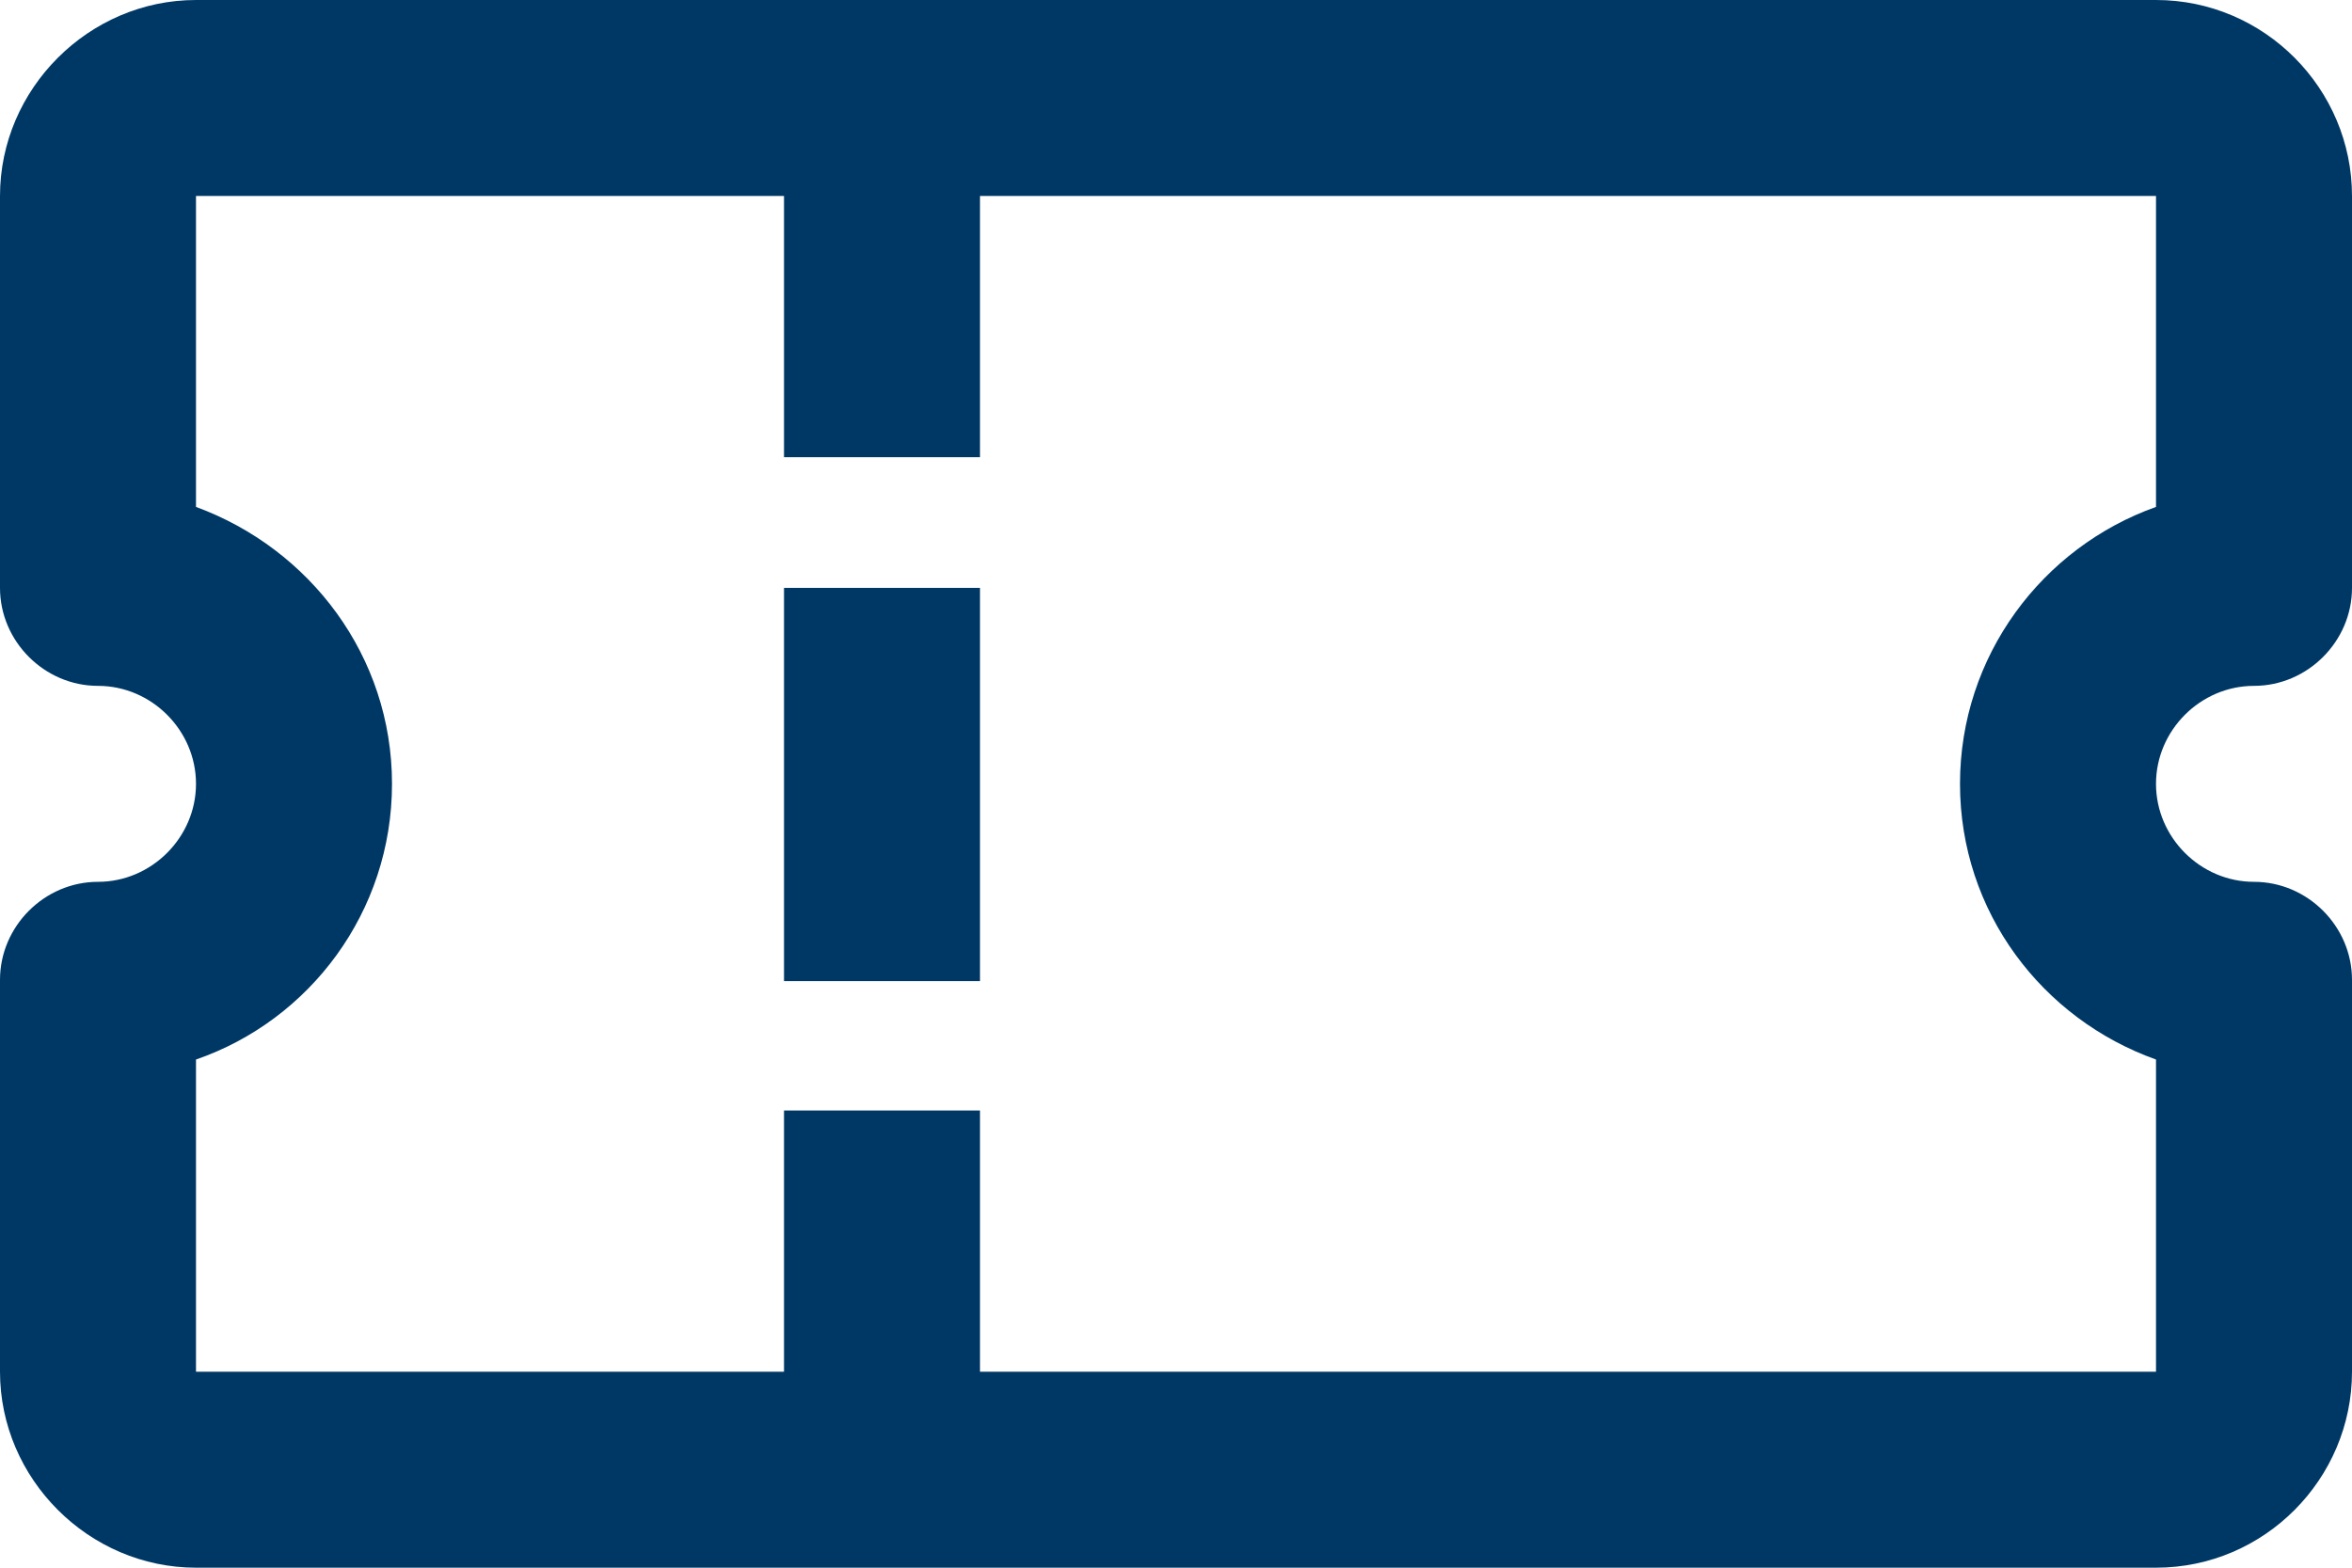 <svg width="30" height="20" viewBox="0 0 30 20" fill="none" xmlns="http://www.w3.org/2000/svg">
<path d="M28.75 8.75C29.433 8.75 30 8.183 30 7.5V2.5C30 1.133 28.883 0 27.5 0H2.5C1.133 0 0 1.133 0 2.5V7.5C0 8.183 0.567 8.75 1.25 8.75C1.933 8.75 2.5 9.317 2.5 10C2.5 10.683 1.933 11.25 1.25 11.25C0.567 11.25 0 11.817 0 12.5V17.5C0 18.867 1.133 20 2.5 20H27.5C28.883 20 30 18.867 30 17.5V12.5C30 11.817 29.433 11.25 28.75 11.25C28.067 11.25 27.5 10.683 27.5 10C27.5 9.317 28.067 8.75 28.75 8.75ZM27.5 6.467C26.05 6.983 25 8.367 25 10C25 11.633 26.05 13 27.5 13.517V17.5H12.5V14.167H10V17.5H2.5V13.517C3.95 13.017 5 11.633 5 10C5 8.367 3.95 7 2.5 6.467V2.5H10V5.833H12.5V2.5H27.5V6.467ZM12.5 7.5V12.517H10V7.5H12.5Z" fill="#003865"/>
</svg>
